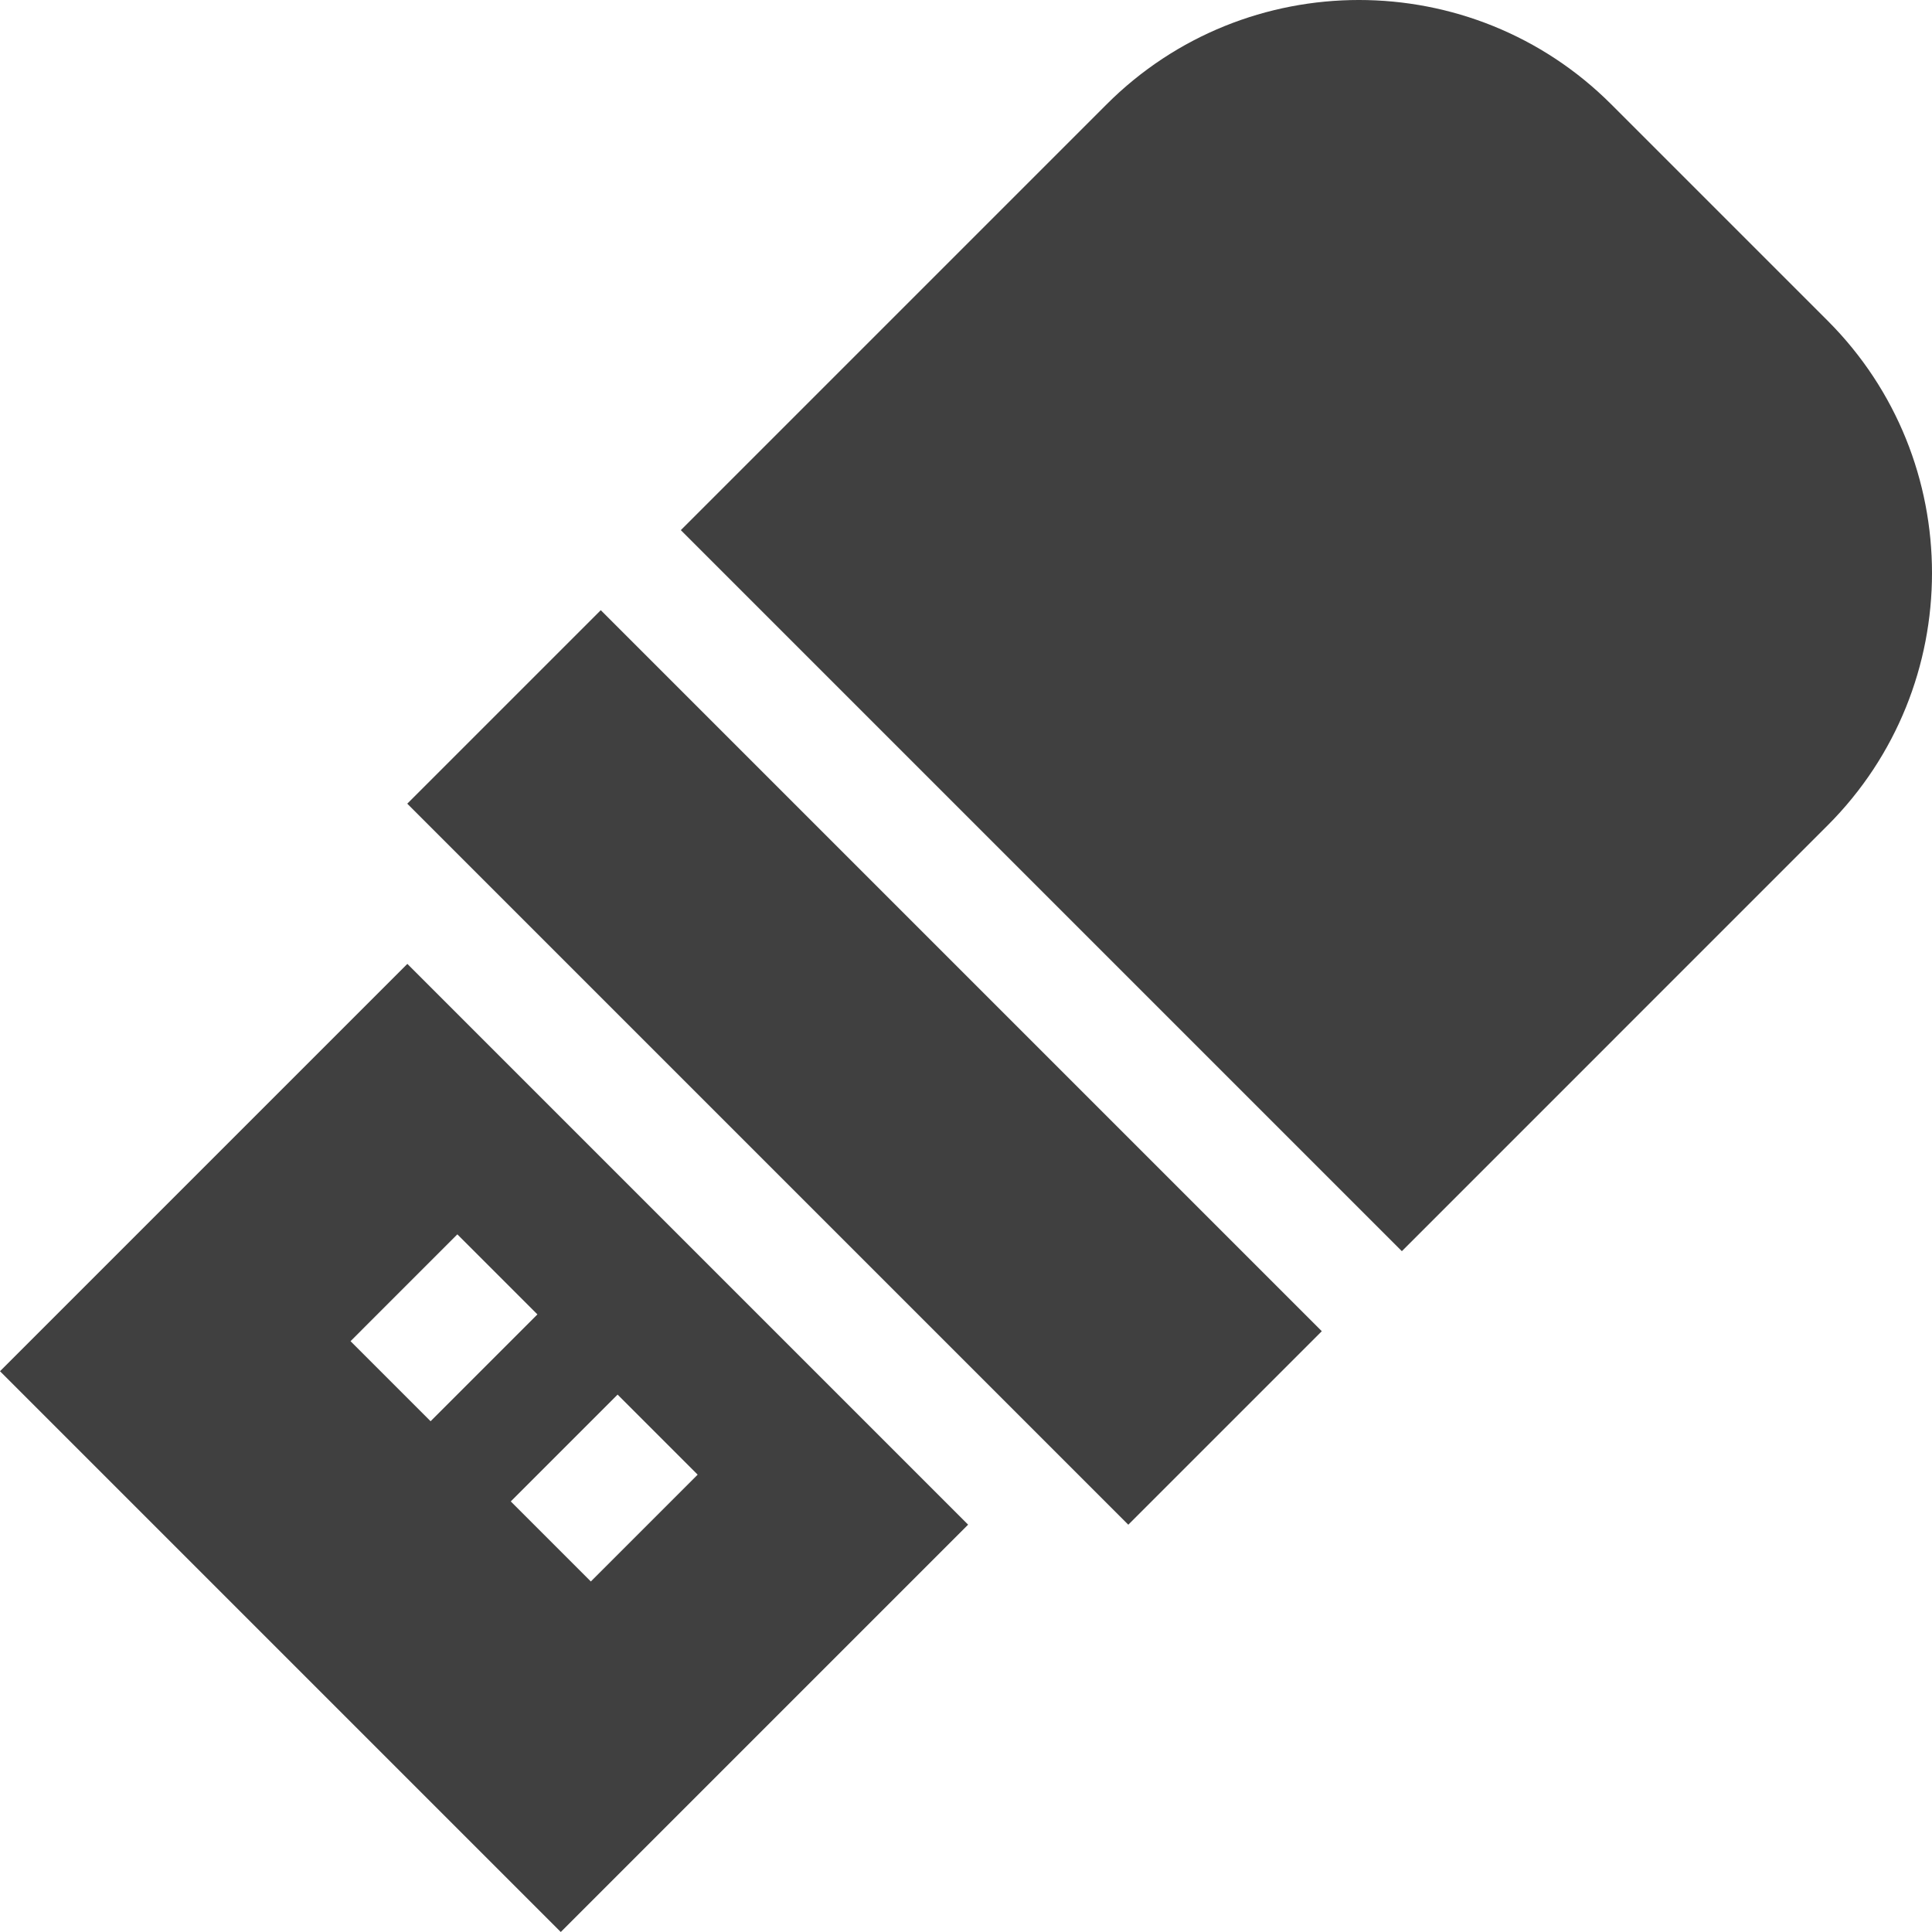 <?xml version="1.0"?>
<svg xmlns="http://www.w3.org/2000/svg" height="512px" viewBox="0 0 512 512" width="512px"><path d="m484.348 84.996-57.348-57.344c-36.867-36.871-96.859-36.871-133.734 0l-112.84 112.84 191.082 191.082 112.84-112.844c36.871-36.871 36.871-96.863 0-133.734zm0 0" fill="#404040"/><path d="m107.93 212.984 51.281-51.277 191.078 191.078-51.281 51.277zm0 0" fill="#404040"/><path d="m107.953 255.438-107.953 107.949 148.613 148.613 107.949-107.949zm76.934 135.359-28.312 28.309-21.215-21.215 28.309-28.312zm-70.777-14.156-21.215-21.215 28.309-28.312 21.219 21.215zm0 0" fill="#404040"/></svg>
